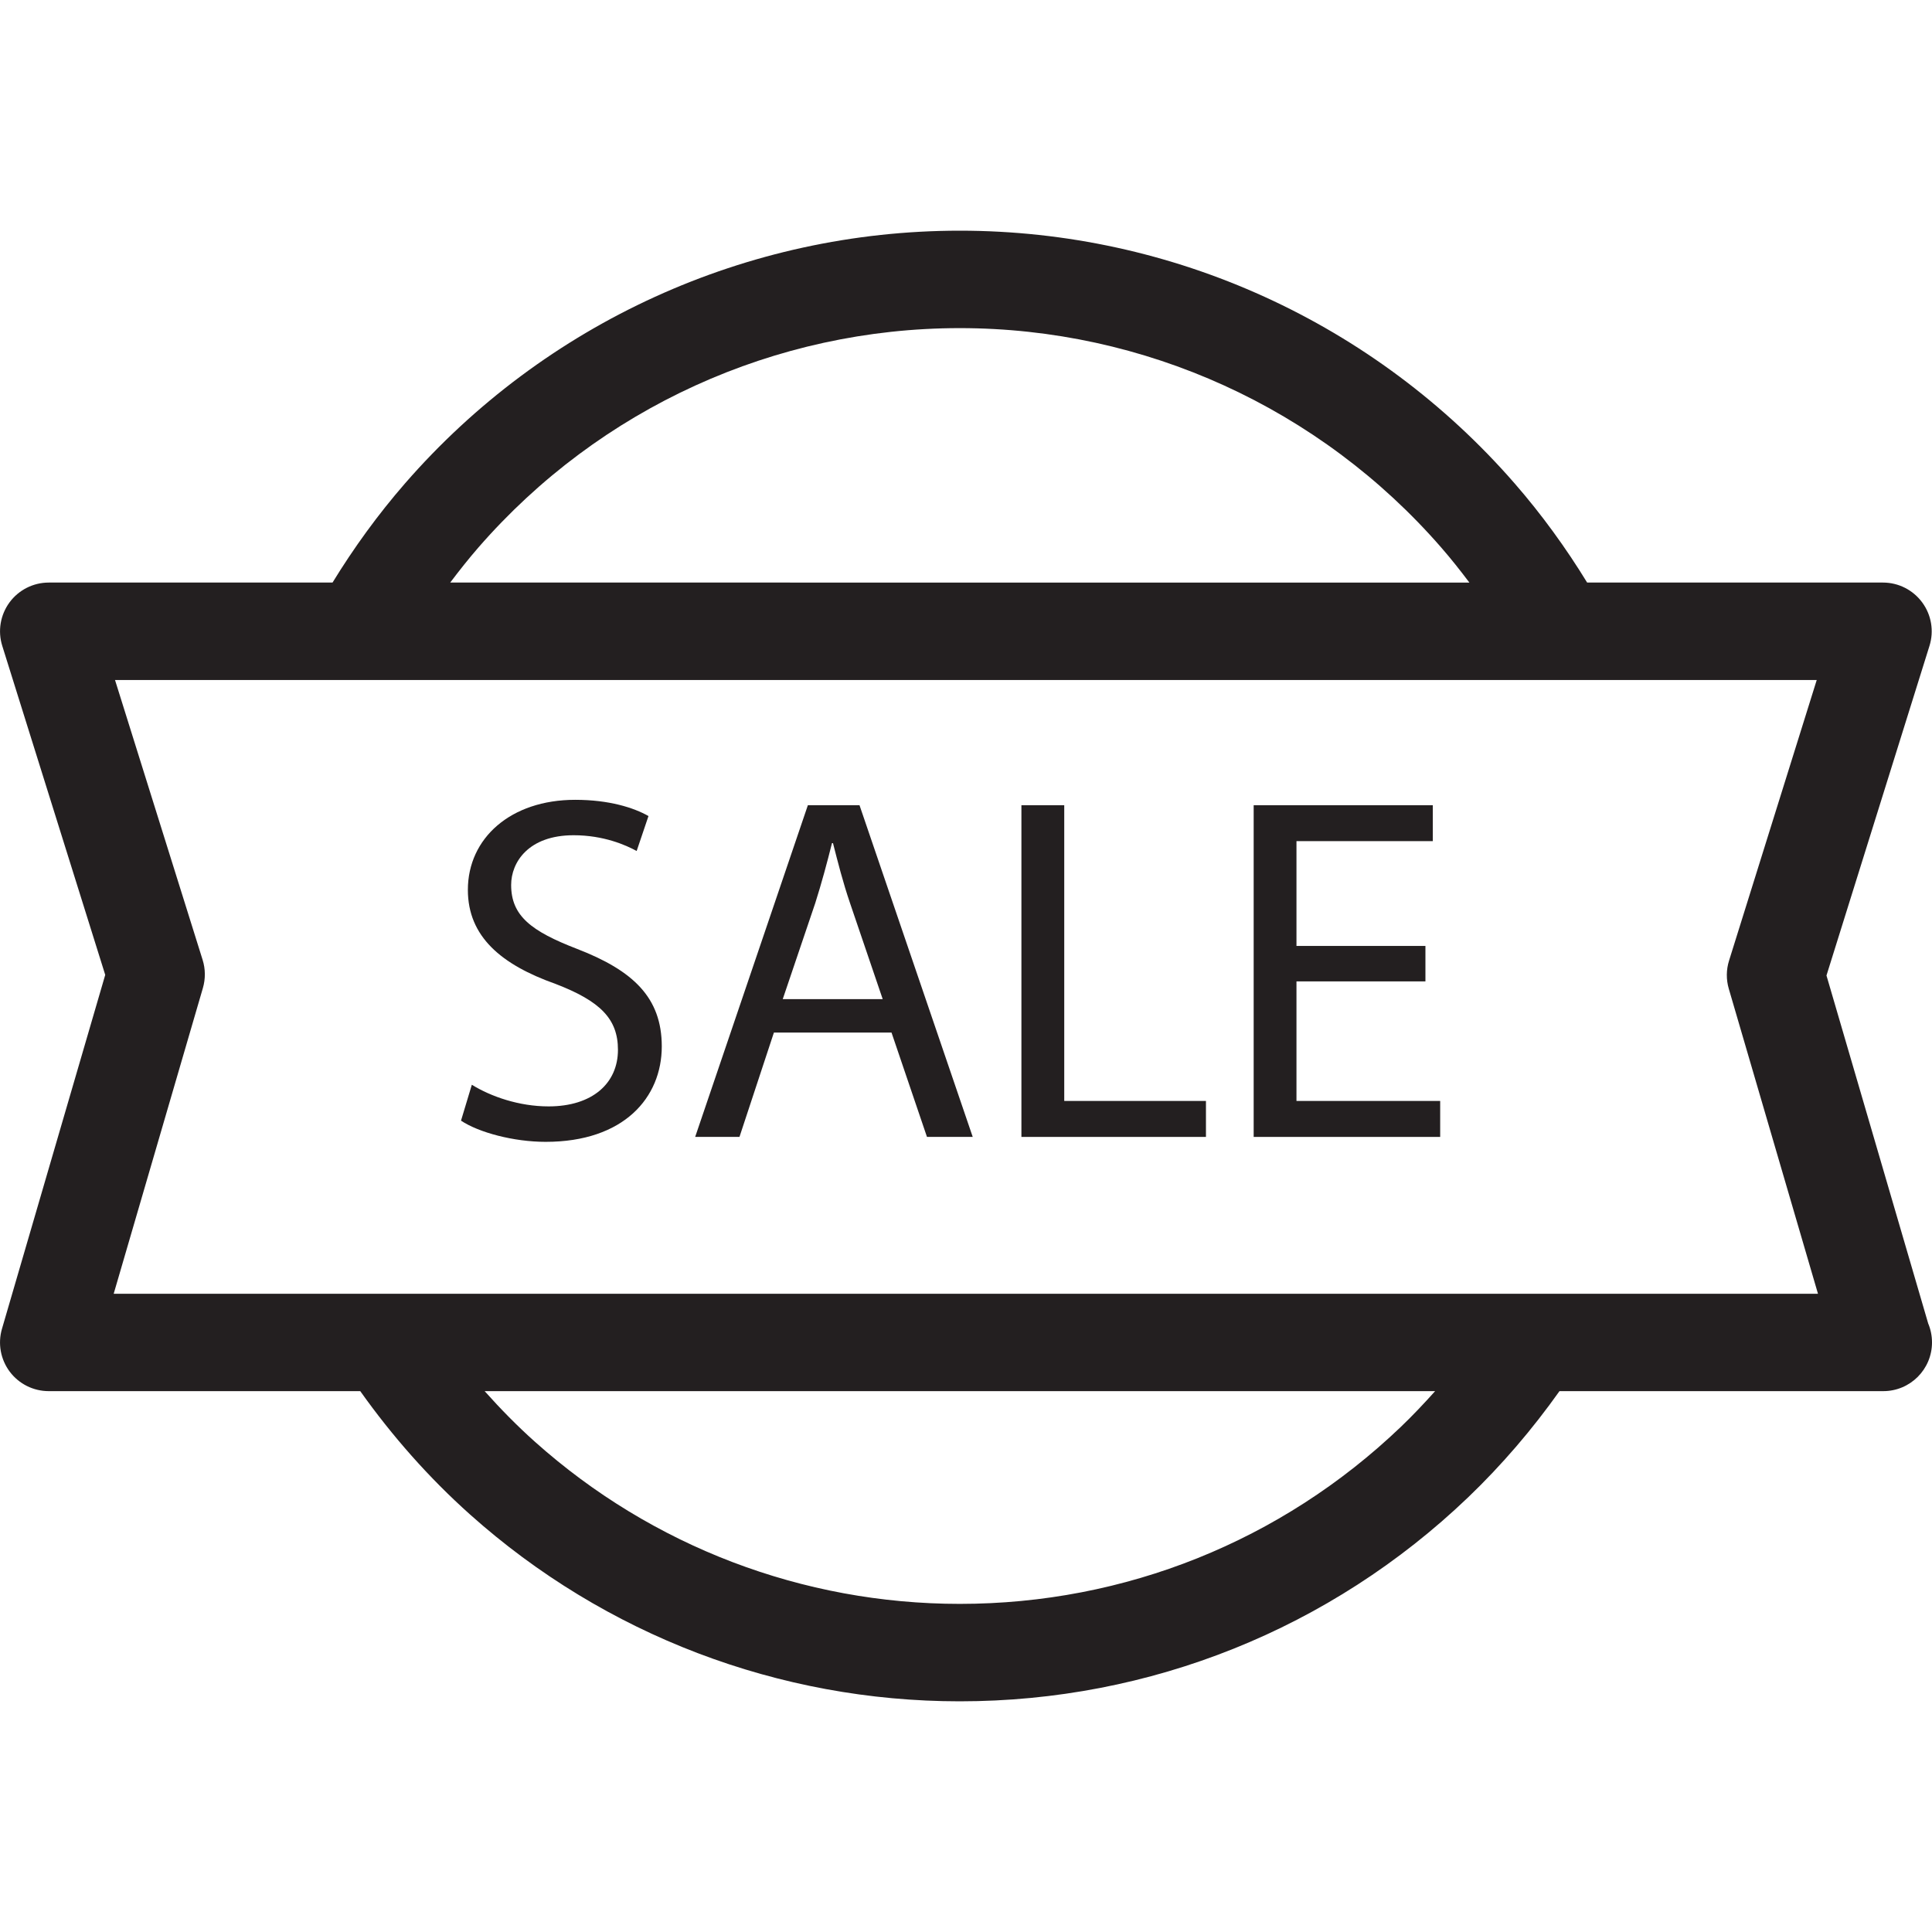 <?xml version="1.0" encoding="utf-8"?>
<!-- Generator: Adobe Illustrator 16.0.3, SVG Export Plug-In . SVG Version: 6.00 Build 0)  -->
<!DOCTYPE svg PUBLIC "-//W3C//DTD SVG 1.1//EN" "http://www.w3.org/Graphics/SVG/1.1/DTD/svg11.dtd">
<svg version="1.1" id="Layer_1" xmlns="http://www.w3.org/2000/svg" xmlns:xlink="http://www.w3.org/1999/xlink" x="0px" y="0px"
	 width="60px" height="60px" viewBox="0 0 60 60" enable-background="new 0 0 60 60" xml:space="preserve">
<g>
	<path fill="#231F20" d="M59.882,41.102l-3.159-10.807l3.199-10.238c0.144-0.46,0.06-0.96-0.226-1.348s-0.737-0.617-1.219-0.617
		H49.29c-0.664-1.084-1.415-2.118-2.248-3.075c-4.343-4.99-10.624-7.853-17.235-7.853c-6.608,0-12.889,2.861-17.231,7.851
		c-0.835,0.96-1.585,1.994-2.249,3.077H1.514c-0.481,0-0.934,0.229-1.219,0.617c-0.285,0.389-0.369,0.889-0.225,1.348l3.198,10.219
		L0.061,41.268c-0.133,0.457-0.044,0.949,0.242,1.331c0.286,0.381,0.734,0.604,1.21,0.604h9.675
		c0.993,1.398,2.133,2.691,3.414,3.835c4.186,3.739,9.586,5.798,15.204,5.798c5.909,0,11.515-2.248,15.784-6.331
		c1.052-1.008,2.001-2.118,2.841-3.302h10.046c0.004,0.001,0.008,0.001,0.01,0c0.836,0,1.513-0.677,1.513-1.513
		C60,41.482,59.958,41.282,59.882,41.102z M14.858,17.002c3.767-4.329,9.215-6.812,14.948-6.812c5.735,0,11.185,2.483,14.952,6.813
		c0.306,0.351,0.595,0.717,0.875,1.089H13.982C14.263,17.72,14.552,17.354,14.858,17.002z M43.499,44.318
		c-3.703,3.541-8.565,5.492-13.692,5.492c-4.874,0-9.558-1.786-13.188-5.029c-0.554-0.494-1.074-1.025-1.568-1.578h29.518
		C44.224,43.588,43.871,43.963,43.499,44.318z M3.531,40.178l2.77-9.494c0.083-0.286,0.081-0.591-0.009-0.876l-2.72-8.689H56.42
		l-2.722,8.712c-0.09,0.284-0.093,0.589-0.009,0.875l2.77,9.473H3.531z"/>
	<path fill="#231F20" d="M17.922,29.469c-1.421-0.549-2.048-1.023-2.048-1.986c0-0.703,0.535-1.544,1.941-1.544
		c0.933,0,1.621,0.306,1.957,0.489l0.367-1.085c-0.458-0.26-1.222-0.504-2.277-0.504c-2.002,0-3.332,1.191-3.332,2.797
		c0,1.452,1.04,2.323,2.72,2.919c1.391,0.535,1.941,1.085,1.941,2.048c0,1.039-0.794,1.757-2.154,1.757
		c-0.917,0-1.789-0.305-2.384-0.672l-0.336,1.115c0.55,0.367,1.635,0.658,2.629,0.658c2.43,0,3.606-1.376,3.606-2.965
		C20.551,30.982,19.665,30.142,17.922,29.469z"/>
	<path fill="#231F20" d="M25.089,25.007l-3.5,10.301h1.376l1.069-3.24h3.653l1.101,3.24h1.421l-3.516-10.301H25.089z M24.309,31.028
		l1.009-2.98c0.199-0.627,0.367-1.253,0.52-1.864h0.031c0.153,0.596,0.305,1.207,0.535,1.88l1.009,2.965H24.309z"/>
	<polygon fill="#231F20" points="33.051,25.007 31.721,25.007 31.721,35.308 37.452,35.308 37.452,34.191 33.051,34.191 	"/>
	<polygon fill="#231F20" points="40.263,30.478 44.268,30.478 44.268,29.377 40.263,29.377 40.263,26.122 44.497,26.122 
		44.497,25.007 38.934,25.007 38.934,35.308 44.726,35.308 44.726,34.191 40.263,34.191 	"/>
</g>
</svg>
